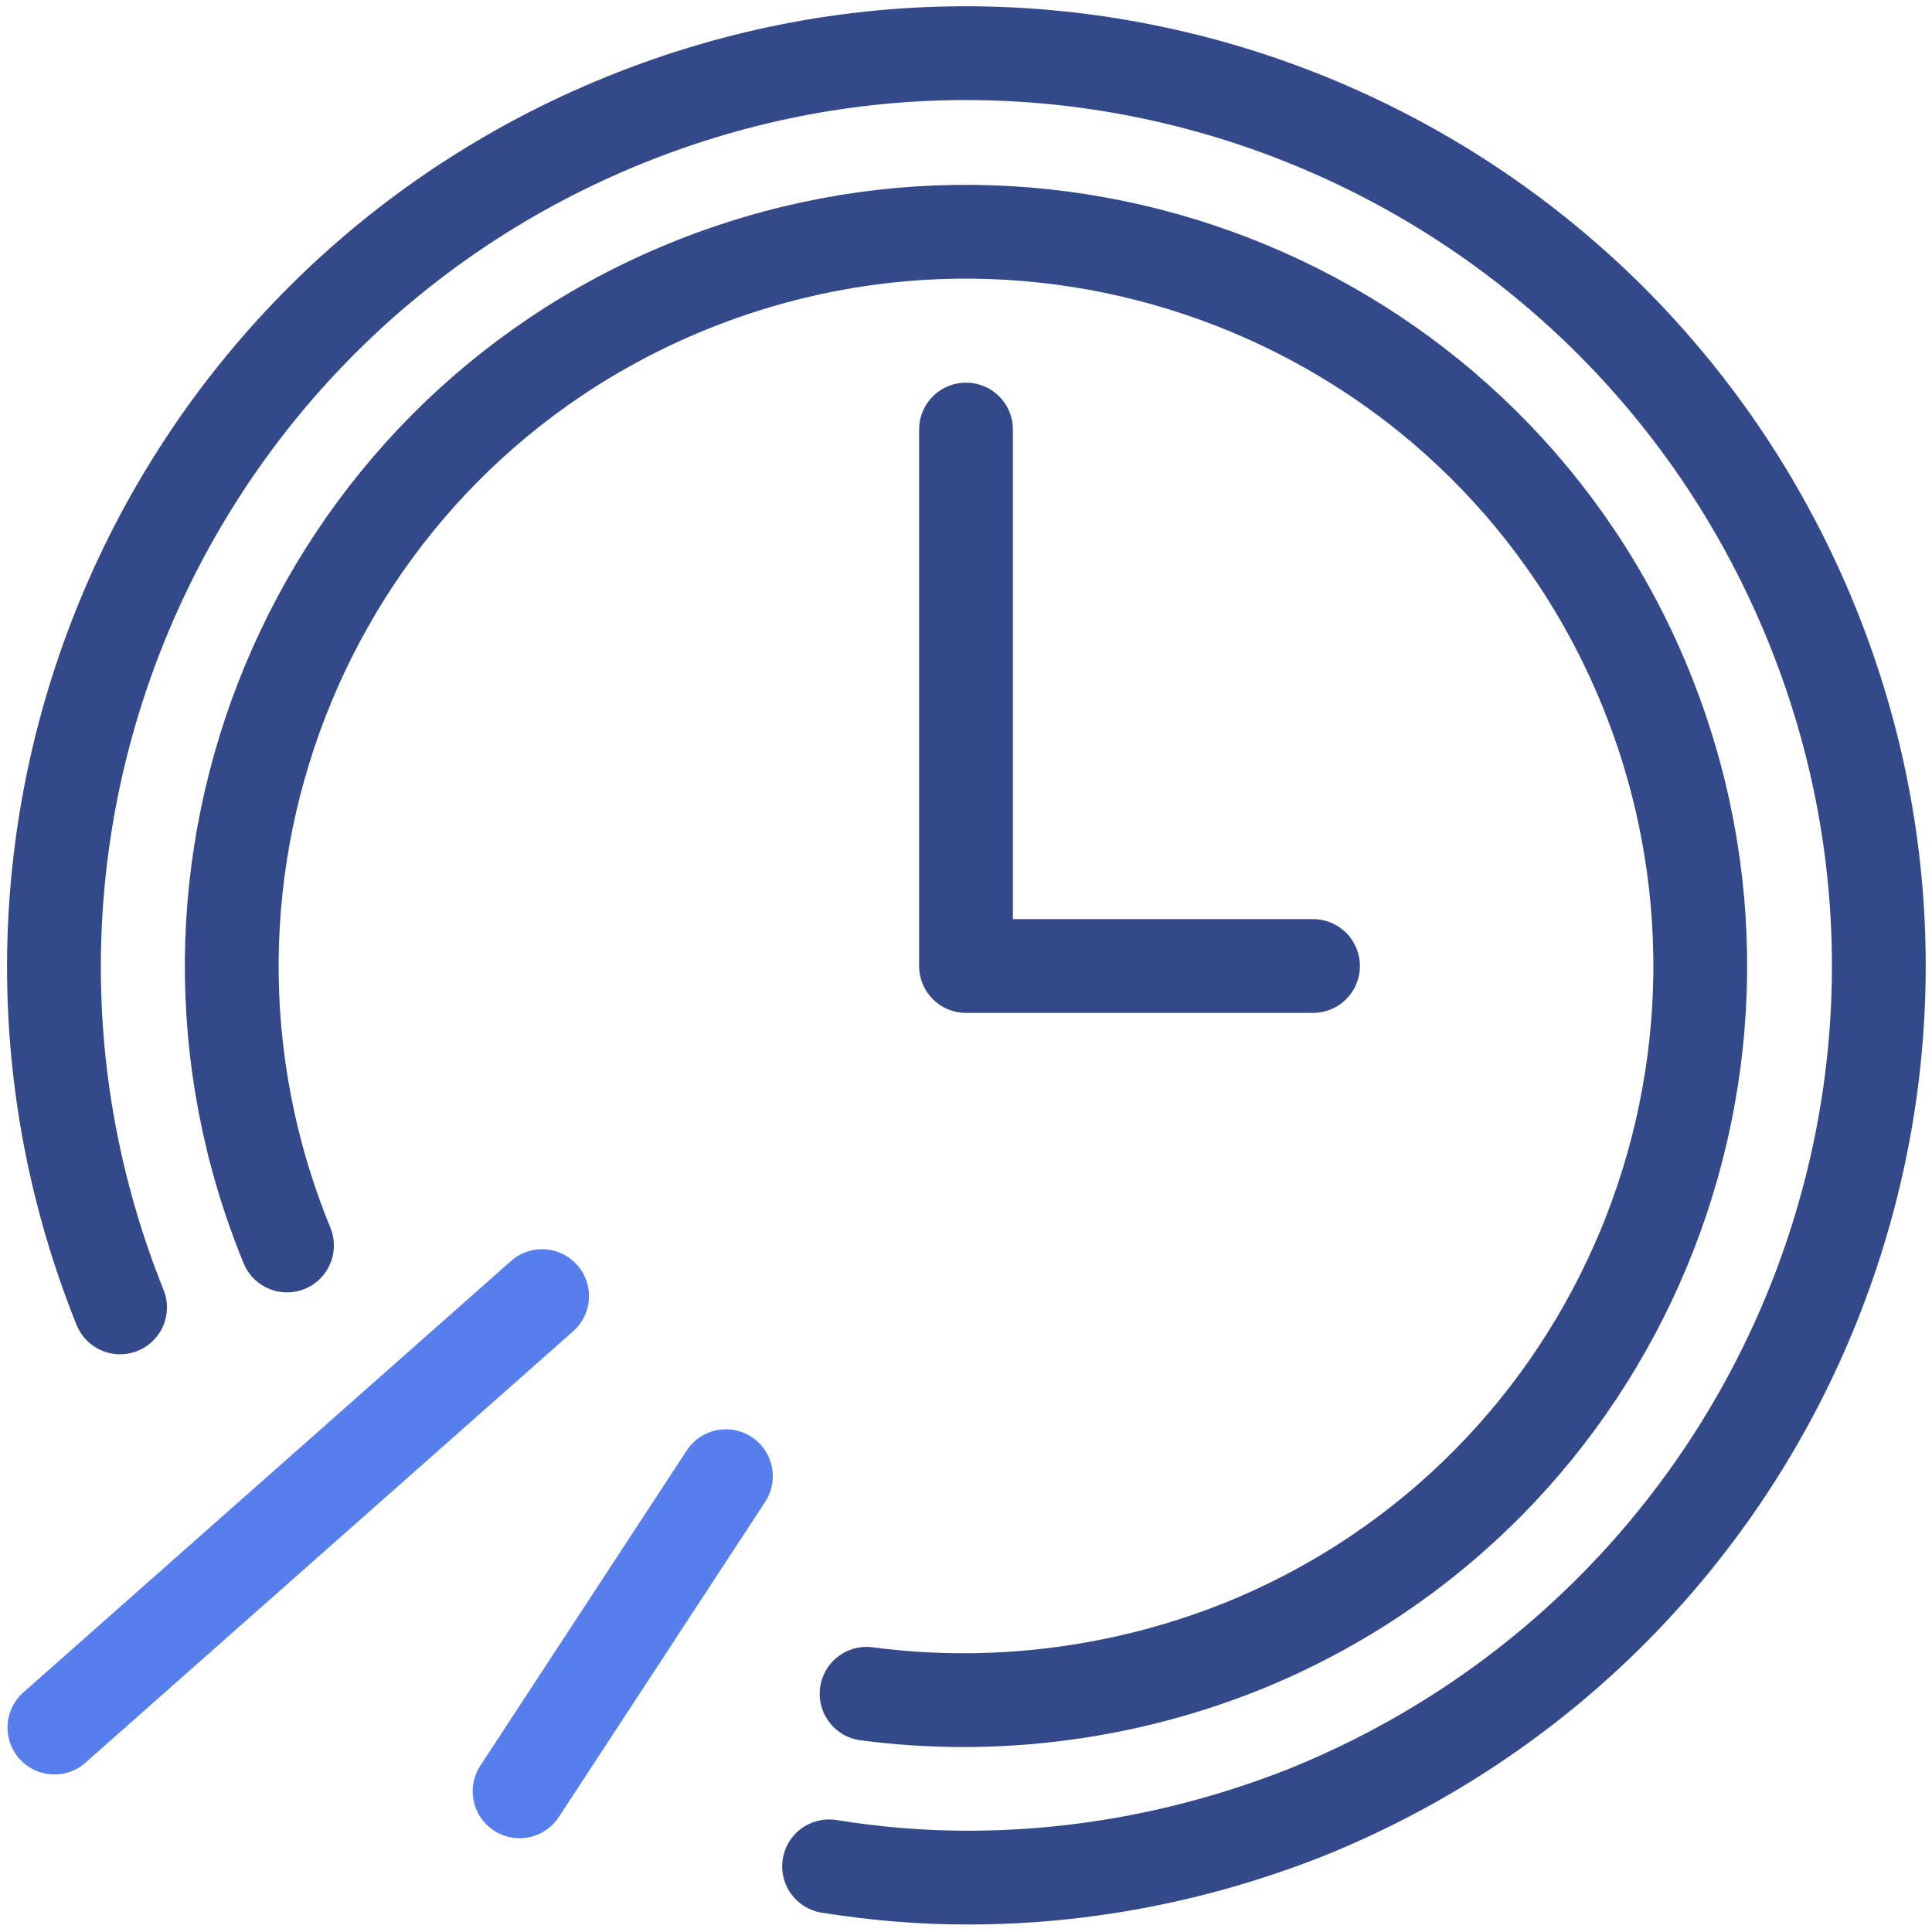 <?xml version="1.0" encoding="UTF-8"?> <!-- Generator: Adobe Illustrator 26.0.1, SVG Export Plug-In . SVG Version: 6.00 Build 0) --> <svg xmlns="http://www.w3.org/2000/svg" xmlns:xlink="http://www.w3.org/1999/xlink" id="Layer_1" x="0px" y="0px" viewBox="0 0 103 103" style="enable-background:new 0 0 103 103;" xml:space="preserve"> <style type="text/css"> .st0{fill:none;stroke:#33498A;stroke-width:5;stroke-linecap:round;stroke-linejoin:round;} .st1{fill:none;stroke:#567EED;stroke-width:5;stroke-linecap:round;stroke-linejoin:round;} </style> <path class="st0" d="M6.4,69.7c-10-24.9,2-53.2,26.9-63.3s53.2,2,63.3,26.9s-2,53.2-26.9,63.3c-5.8,2.3-11.9,3.5-18.1,3.5 c-2.5,0-4.9-0.2-7.4-0.6"></path> <path class="st0" d="M15.3,66.4c-8.2-20,1.3-42.9,21.3-51.1s42.9,1.3,51.1,21.3c8.2,20-1.3,42.9-21.3,51.1 C60,90.3,53,91.2,46.2,90.3"></path> <polyline class="st0" points="51.5,22.9 51.5,51.5 70,51.5 "></polyline> <line class="st1" x1="28.9" y1="69.1" x2="2.9" y2="92.1"></line> <line class="st1" x1="38.7" y1="78.7" x2="27.7" y2="95.5"></line> </svg> 